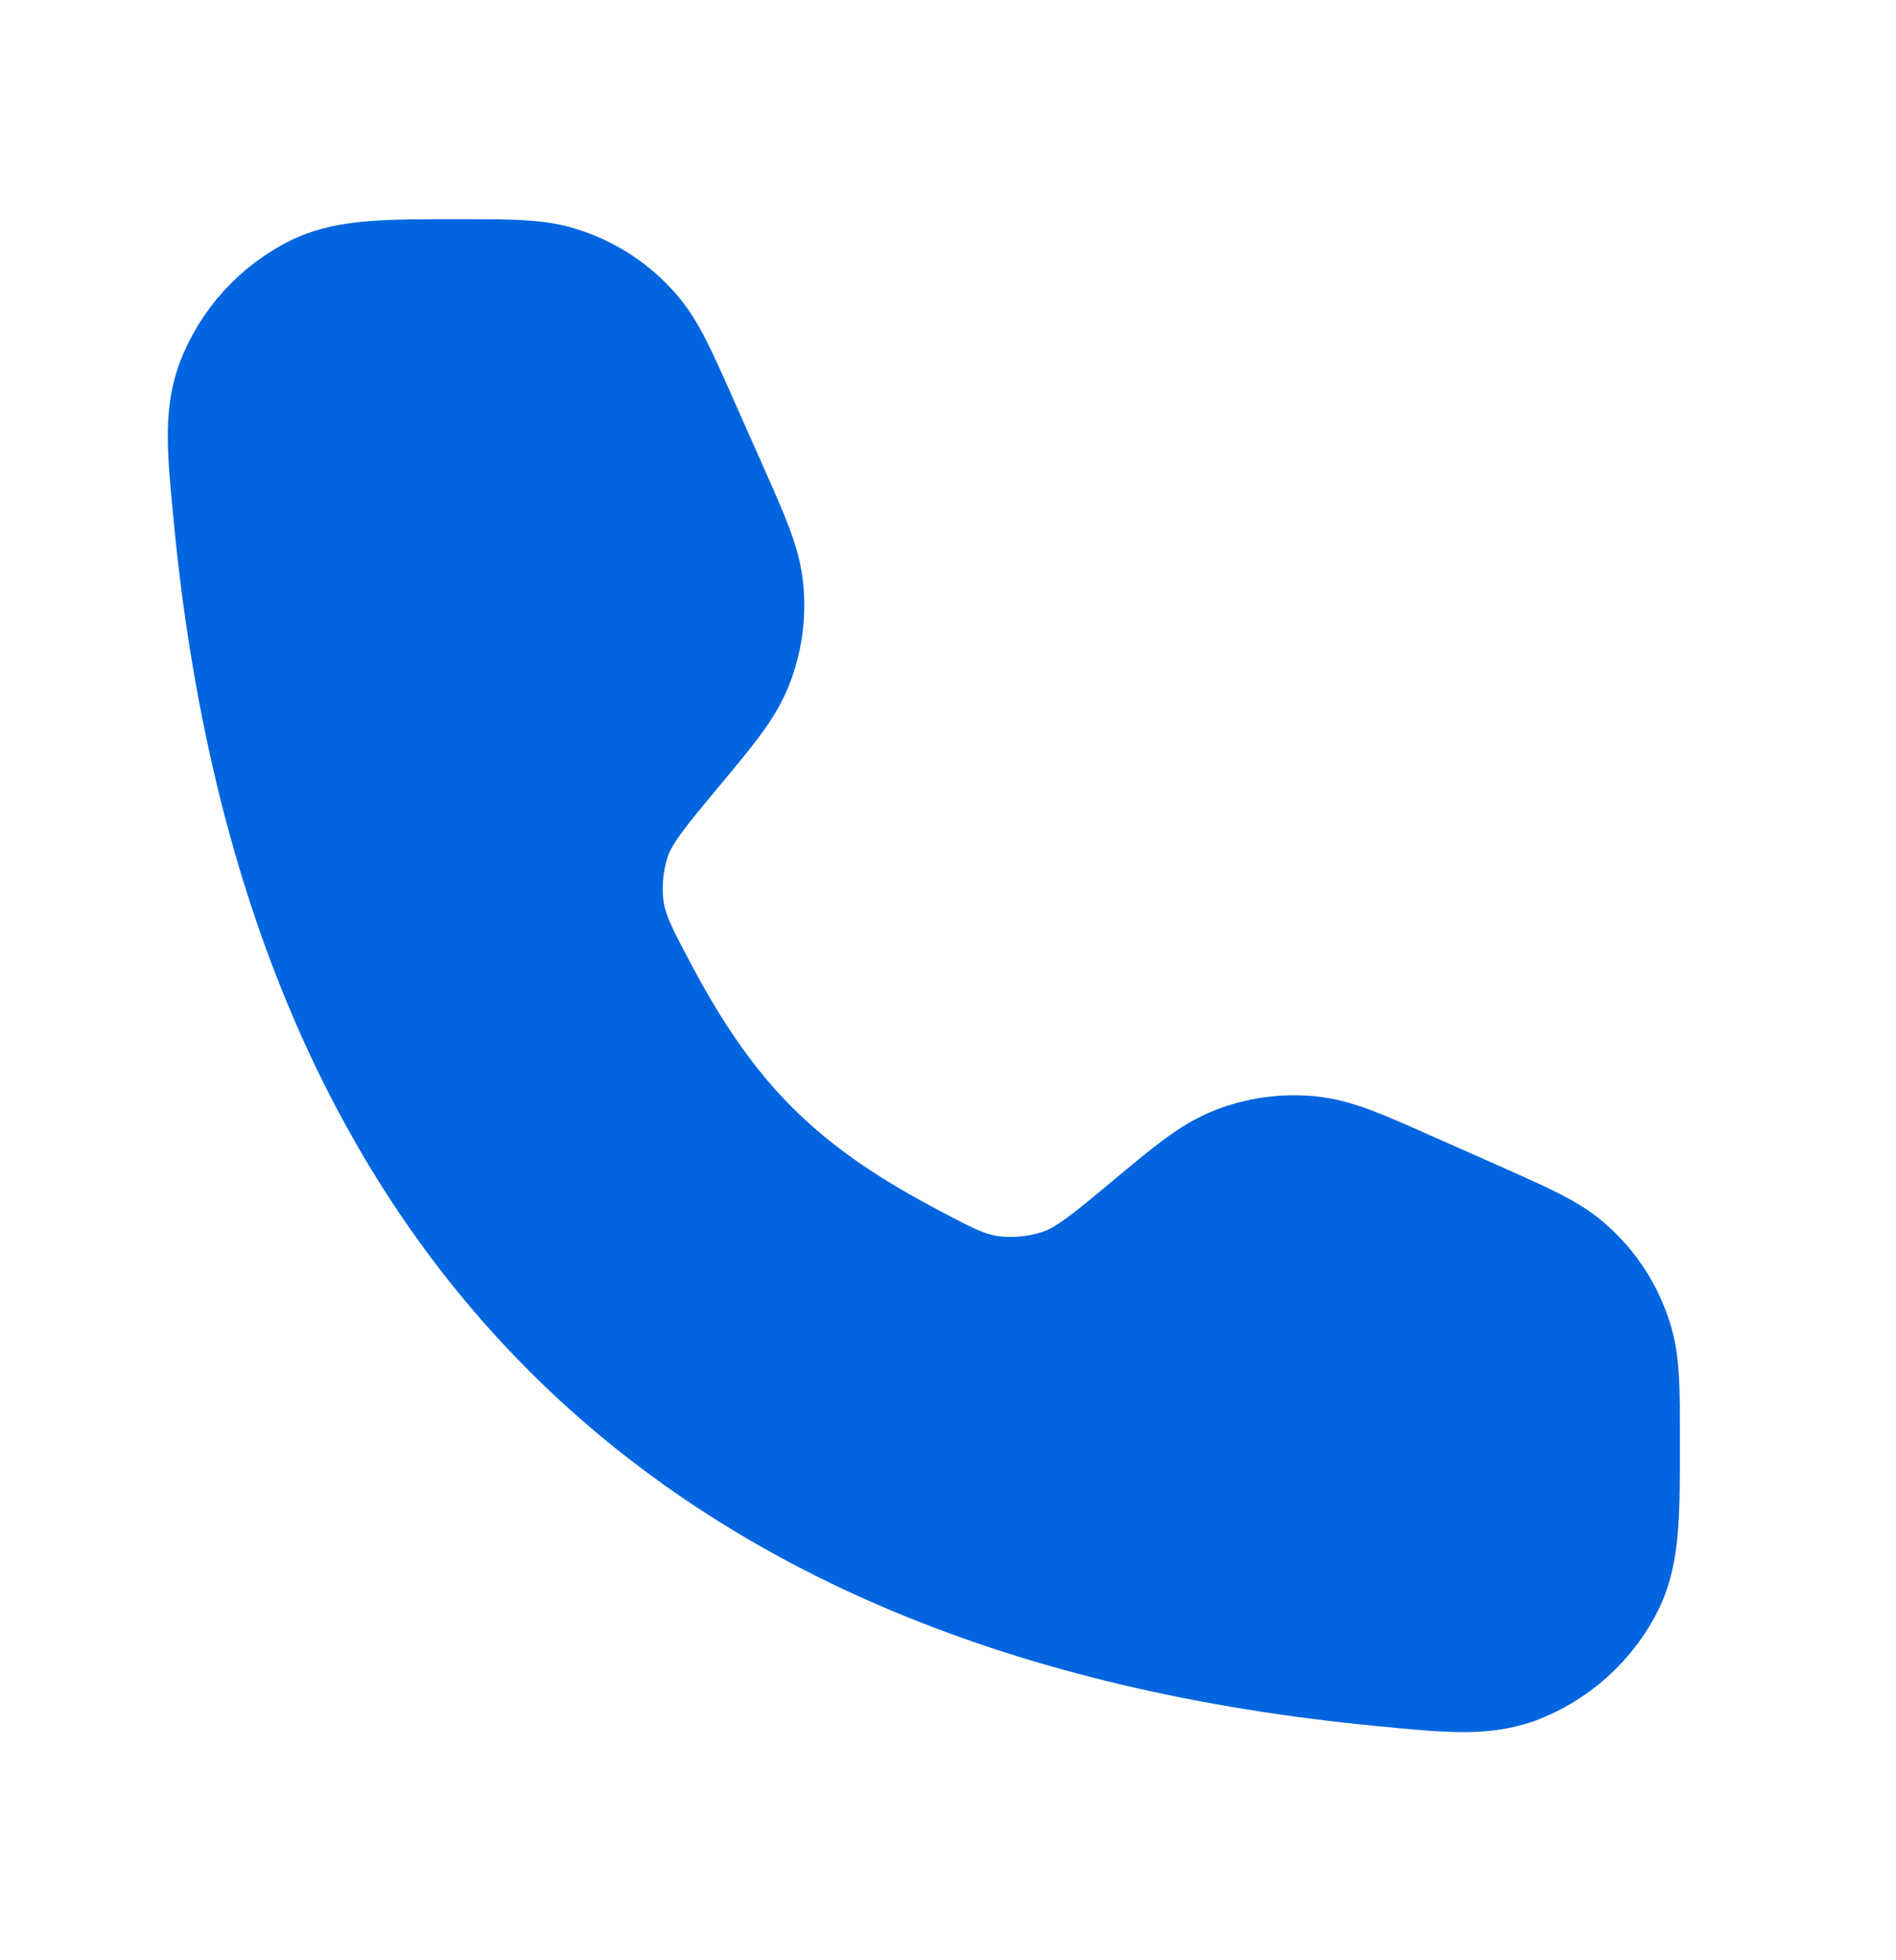 <svg width="30" height="31" viewBox="0 0 30 31" fill="none" xmlns="http://www.w3.org/2000/svg">
<path d="M11.157 7.77L10.666 6.666C10.346 5.945 10.185 5.585 9.945 5.308C9.645 4.962 9.253 4.707 8.814 4.574C8.465 4.466 8.07 4.466 7.28 4.466C6.125 4.466 5.547 4.466 5.063 4.688C4.464 4.979 4.002 5.489 3.77 6.112C3.596 6.615 3.646 7.133 3.746 8.169C4.81 19.194 10.854 25.238 21.879 26.301C22.914 26.401 23.432 26.451 23.936 26.277C24.559 26.046 25.069 25.583 25.359 24.986C25.581 24.5 25.581 23.922 25.581 22.768C25.581 21.977 25.581 21.582 25.474 21.233C25.34 20.794 25.085 20.402 24.739 20.102C24.464 19.862 24.102 19.703 23.381 19.381L22.277 18.892C21.495 18.544 21.105 18.37 20.708 18.332C20.328 18.296 19.945 18.349 19.589 18.488C19.217 18.633 18.89 18.906 18.232 19.454C17.578 19.999 17.251 20.27 16.852 20.417C16.468 20.549 16.059 20.591 15.657 20.54C15.235 20.479 14.914 20.306 14.268 19.961C12.264 18.889 11.158 17.784 10.086 15.779C9.741 15.133 9.57 14.812 9.508 14.39C9.456 13.989 9.497 13.58 9.629 13.197C9.776 12.796 10.048 12.47 10.593 11.815C11.141 11.158 11.415 10.83 11.559 10.458C11.698 10.103 11.751 9.719 11.715 9.339C11.678 8.943 11.504 8.552 11.156 7.77" fill="#0065DF"/>
<path d="M11.157 7.77L10.666 6.666C10.346 5.945 10.185 5.585 9.945 5.308C9.645 4.962 9.253 4.707 8.814 4.574C8.465 4.466 8.07 4.466 7.28 4.466C6.125 4.466 5.547 4.466 5.063 4.688C4.464 4.979 4.002 5.489 3.77 6.112C3.596 6.615 3.646 7.133 3.746 8.169C4.81 19.194 10.854 25.238 21.879 26.301C22.914 26.401 23.432 26.451 23.936 26.277C24.559 26.046 25.069 25.583 25.359 24.986C25.581 24.5 25.581 23.922 25.581 22.768C25.581 21.977 25.581 21.582 25.474 21.233C25.34 20.794 25.085 20.402 24.739 20.102C24.464 19.862 24.102 19.703 23.381 19.381L22.277 18.892C21.495 18.544 21.105 18.37 20.708 18.332C20.328 18.296 19.945 18.349 19.589 18.488C19.217 18.633 18.89 18.906 18.232 19.454C17.578 19.999 17.251 20.27 16.852 20.417C16.468 20.549 16.059 20.591 15.657 20.54C15.235 20.479 14.914 20.306 14.268 19.961C12.264 18.889 11.158 17.784 10.086 15.779C9.741 15.133 9.57 14.812 9.508 14.39C9.456 13.989 9.497 13.58 9.629 13.197C9.776 12.796 10.048 12.47 10.593 11.815C11.141 11.158 11.415 10.83 11.559 10.458C11.698 10.103 11.751 9.719 11.715 9.339C11.678 8.943 11.504 8.552 11.156 7.77" stroke="#0065DF" stroke-width="2" stroke-linecap="round" stroke-linejoin="round"/>
</svg>
